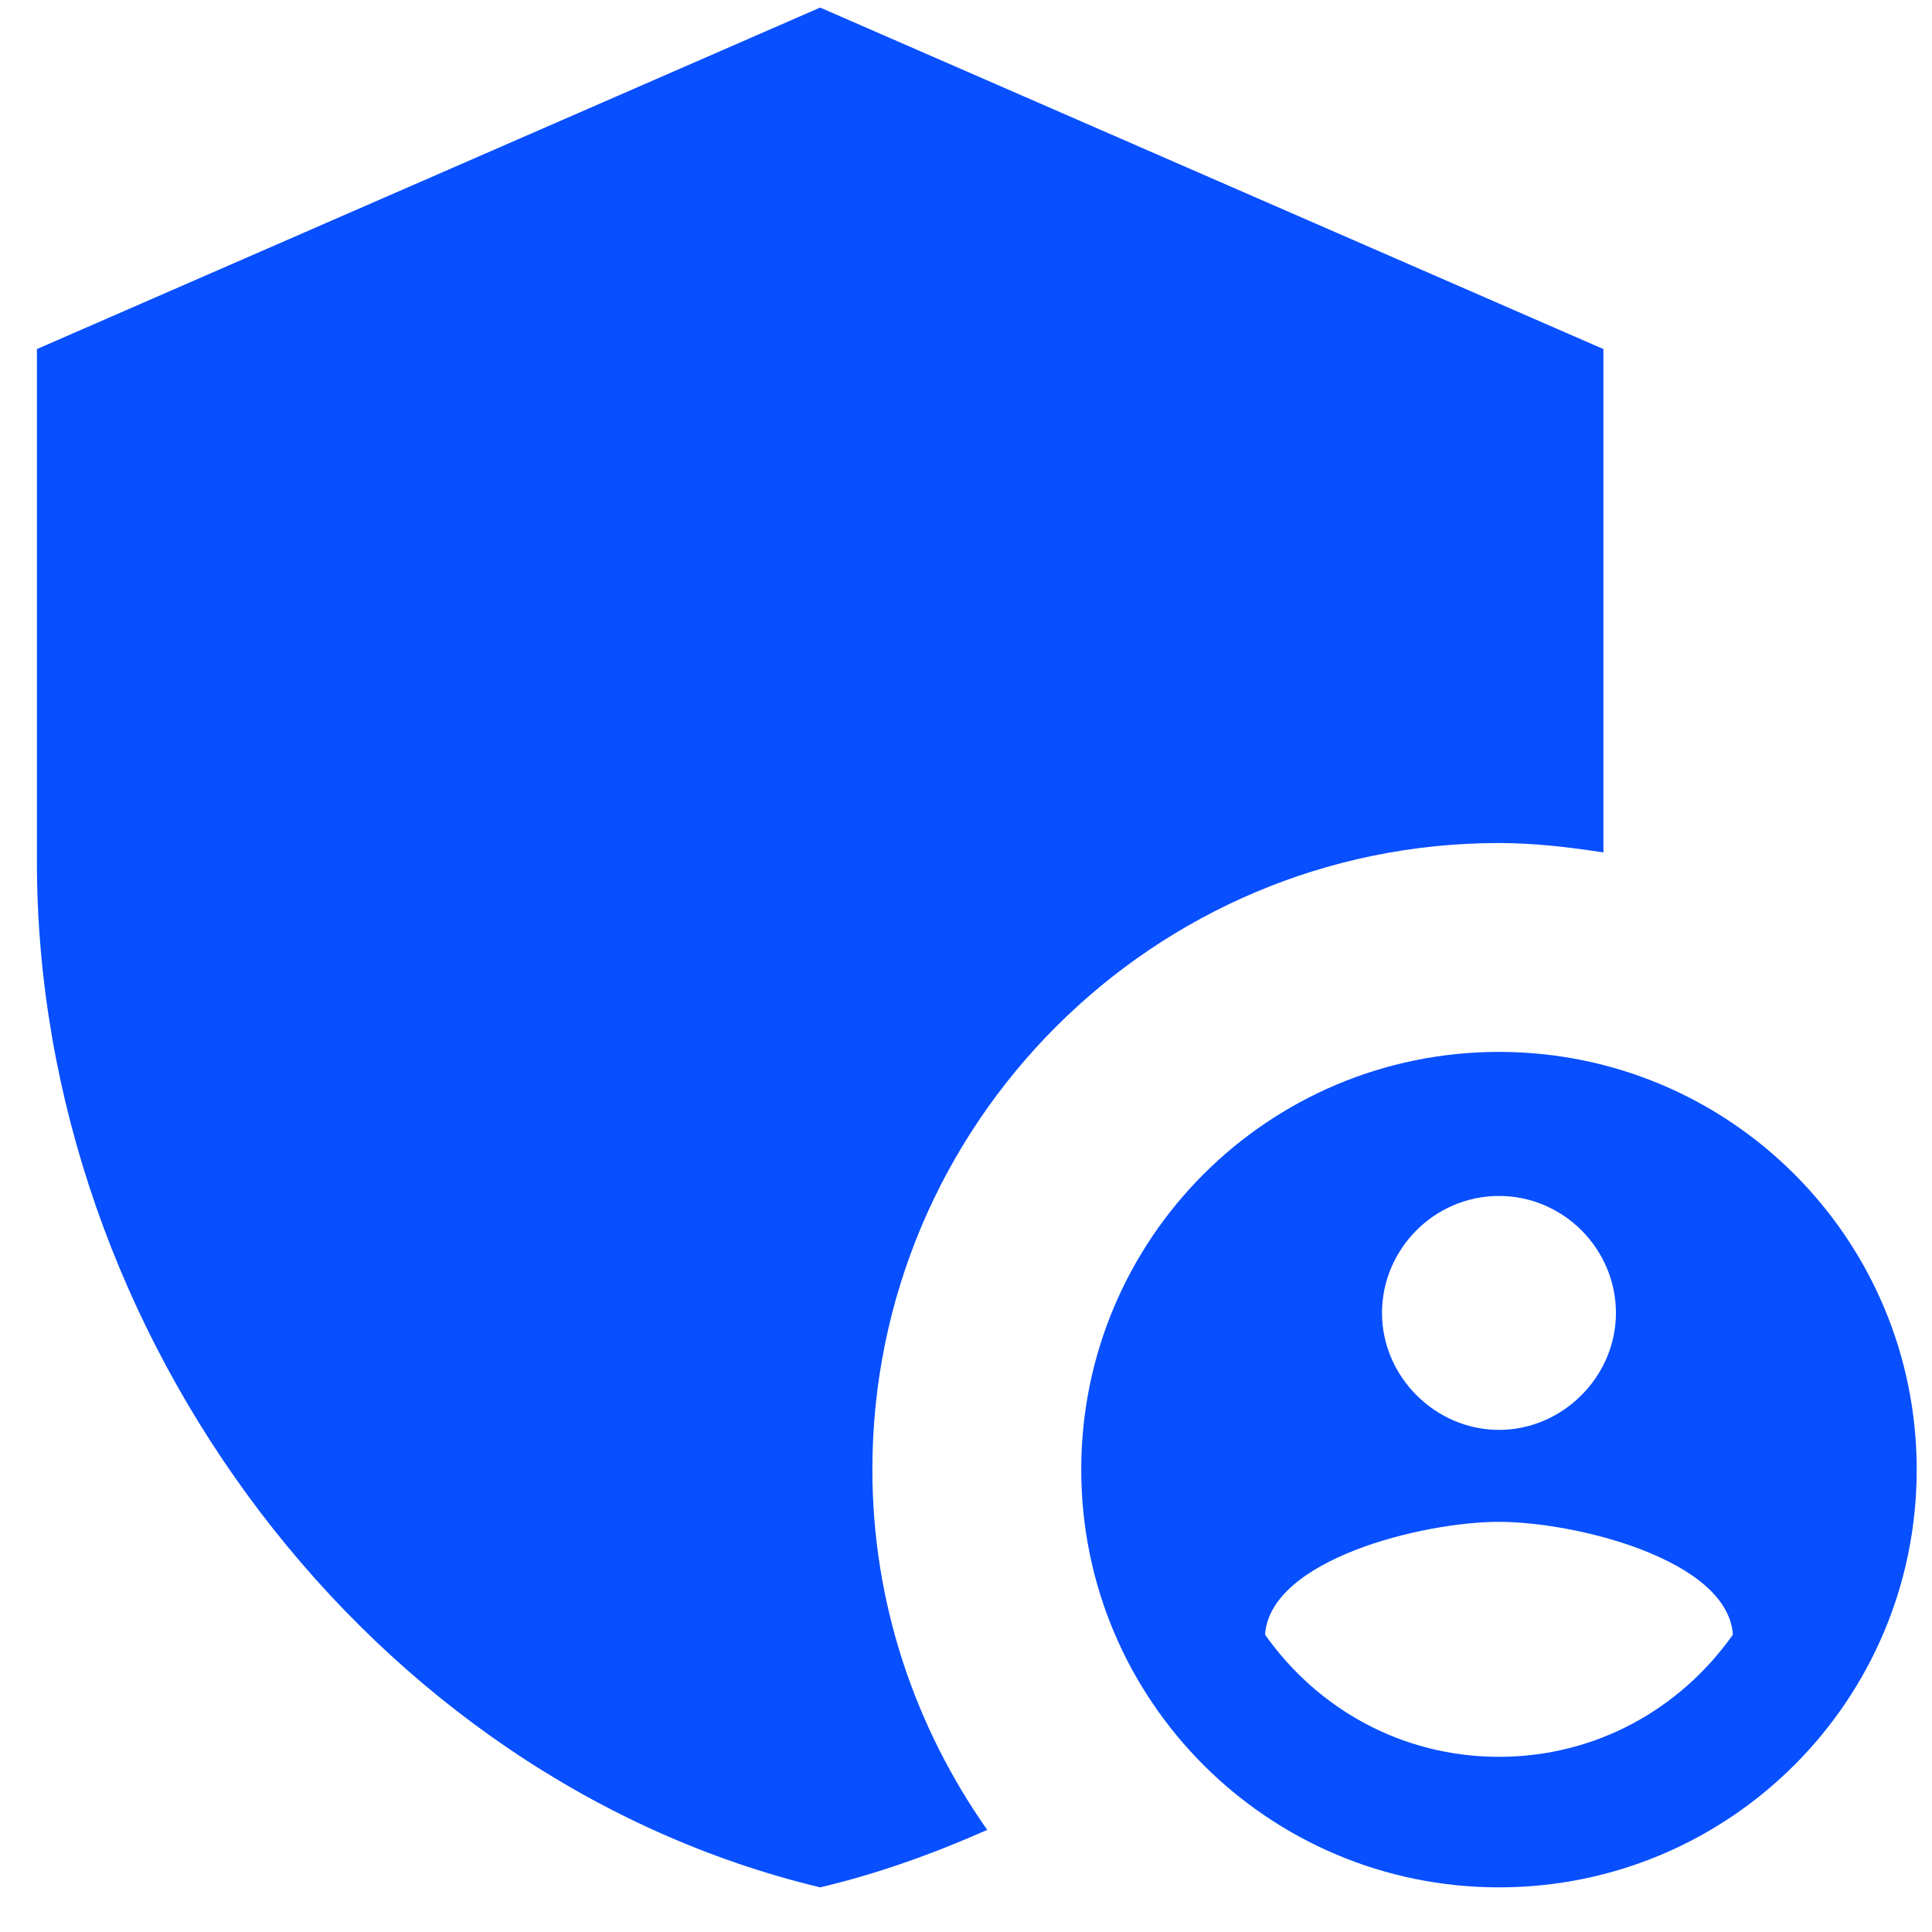 <svg width="37" height="37" viewBox="0 0 37 37" fill="none" xmlns="http://www.w3.org/2000/svg">
<path d="M28.707 16.145C29.387 16.145 30.047 16.224 30.707 16.325V6.685L15.707 0.145L0.707 6.685V16.505C0.707 25.584 7.107 34.084 15.707 36.145C16.807 35.885 17.867 35.505 18.907 35.044C17.527 33.084 16.707 30.704 16.707 28.145C16.707 21.524 22.087 16.145 28.707 16.145Z" fill="#084FFF"/>
<path d="M28.707 20.145C24.287 20.145 20.707 23.724 20.707 28.145C20.707 32.565 24.287 36.145 28.707 36.145C33.127 36.145 36.707 32.565 36.707 28.145C36.707 23.724 33.127 20.145 28.707 20.145ZM28.707 22.904C29.947 22.904 30.947 23.924 30.947 25.145C30.947 26.364 29.927 27.384 28.707 27.384C27.487 27.384 26.467 26.364 26.467 25.145C26.467 23.924 27.467 22.904 28.707 22.904ZM28.707 33.645C26.847 33.645 25.227 32.724 24.227 31.305C24.327 29.864 27.247 29.145 28.707 29.145C30.167 29.145 33.087 29.864 33.187 31.305C32.187 32.724 30.567 33.645 28.707 33.645Z" fill="#084FFF"/>
</svg>
